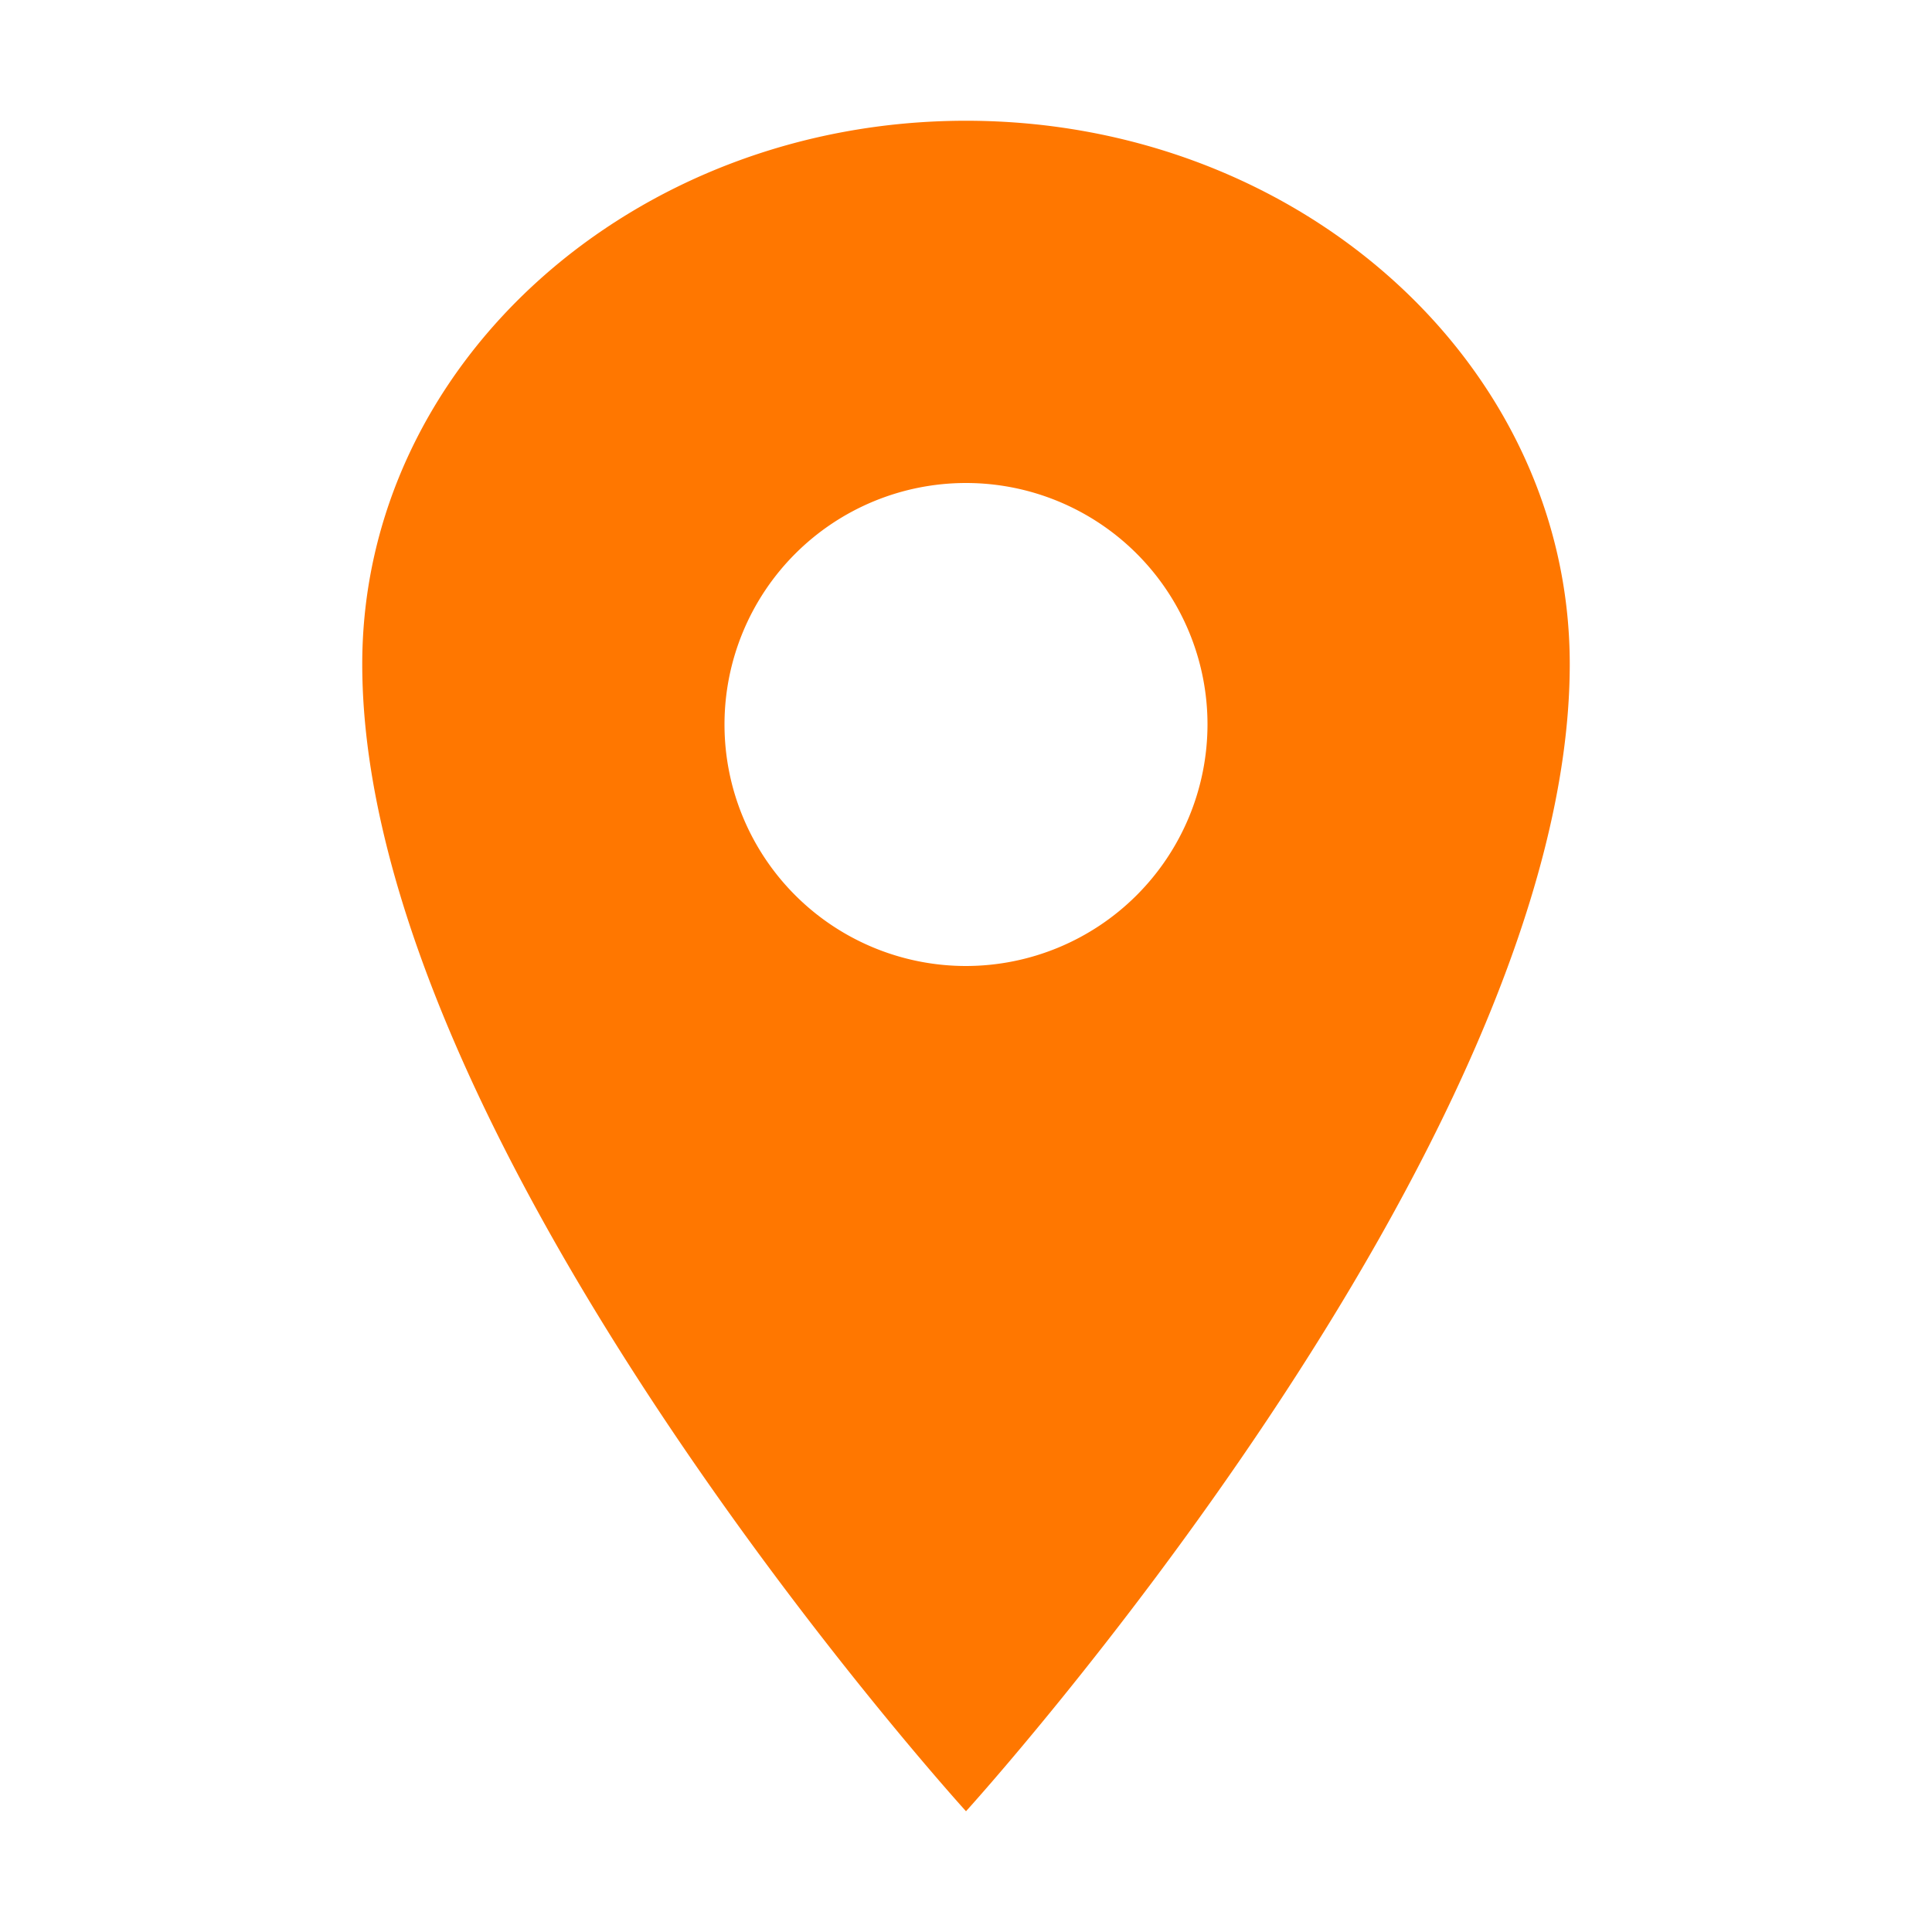 <svg xmlns="http://www.w3.org/2000/svg" width="60" height="60" fill="none"><path fill="#F70" d="M30 3.75c-10.351 0-18.75 7.56-18.75 16.875 0 15 18.75 35.625 18.75 35.625s18.75-20.625 18.75-35.625C48.75 11.31 40.351 3.75 30 3.75zM30 30a7.5 7.5 0 1 1 7.5-7.5A7.508 7.508 0 0 1 30 30z"/></svg>